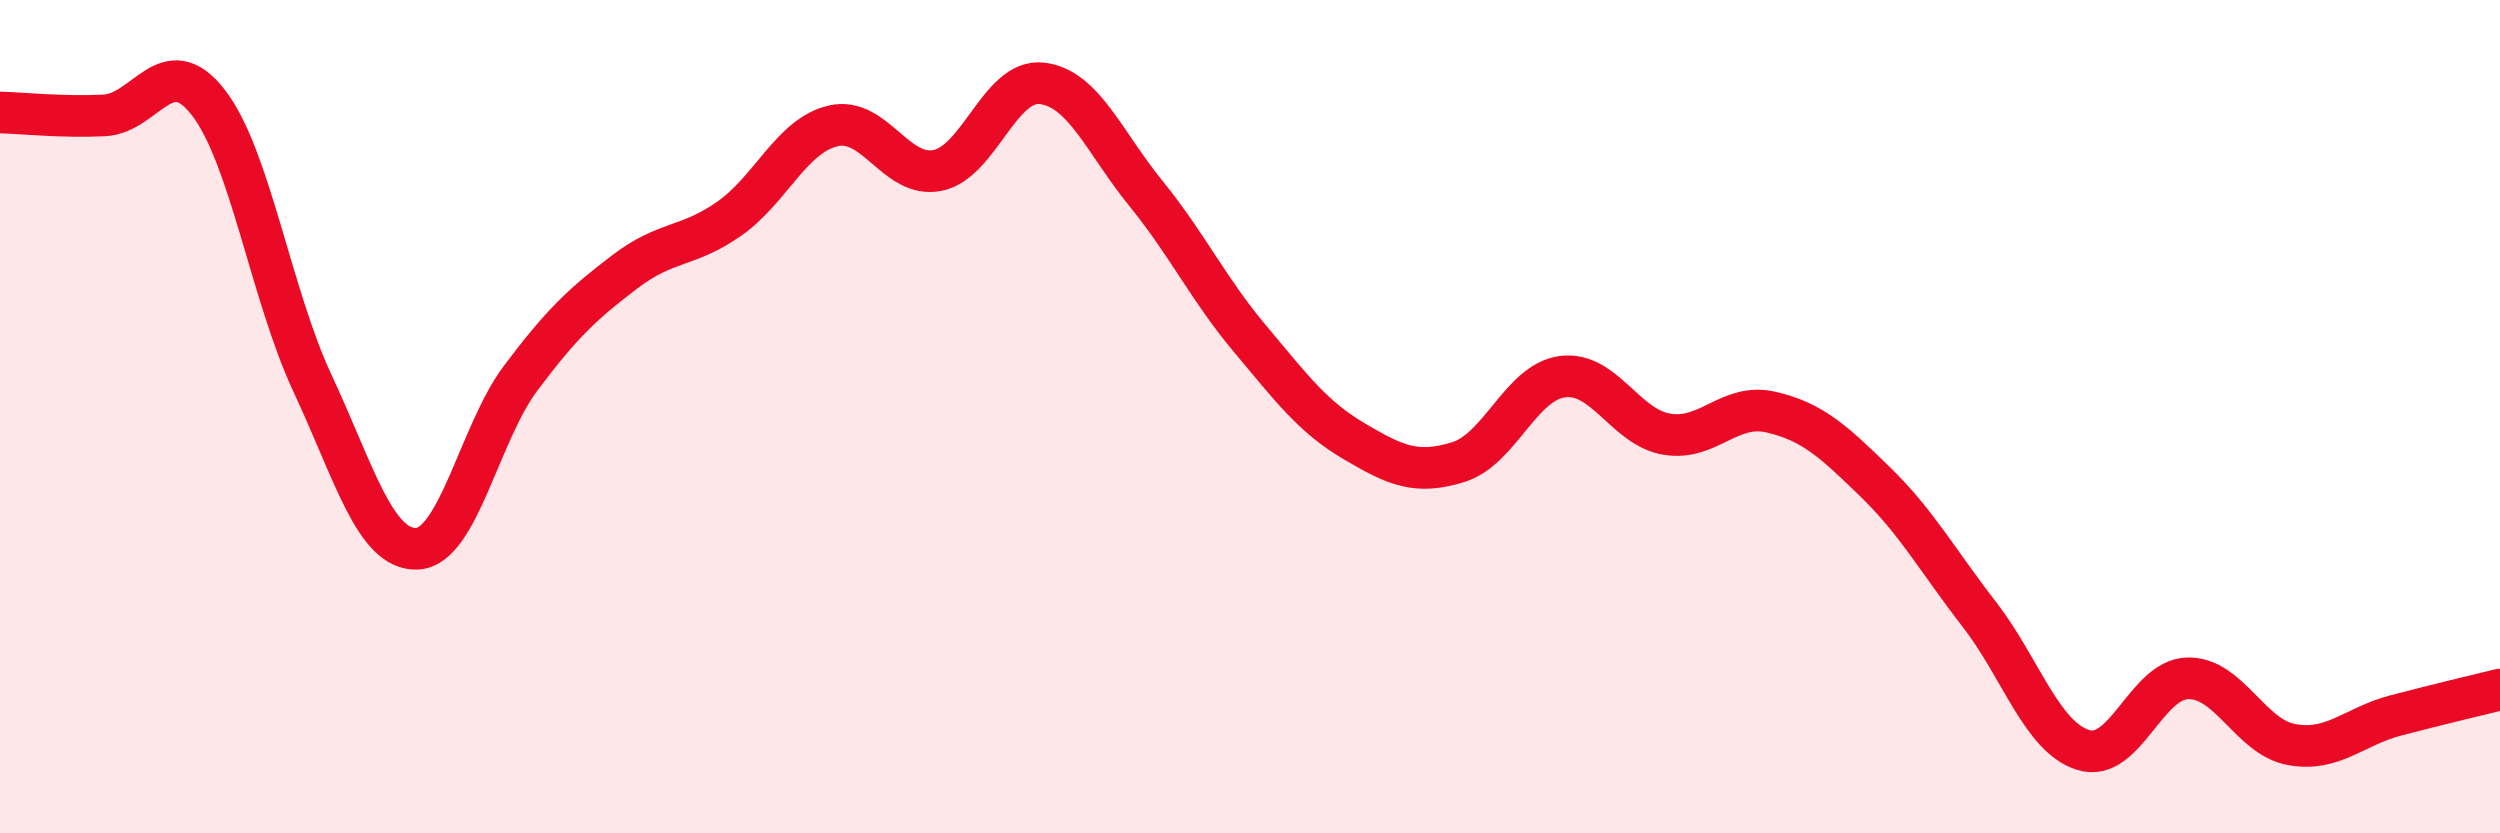 
    <svg width="60" height="20" viewBox="0 0 60 20" xmlns="http://www.w3.org/2000/svg">
      <path
        d="M 0,2.7 C 0.5,2.71 1.5,2.82 2.5,2.77 C 3.5,2.72 4,1.17 5,2.46 C 6,3.75 6.5,7.06 7.5,9.2 C 8.5,11.34 9,13.2 10,13.17 C 11,13.14 11.5,10.4 12.5,9.07 C 13.5,7.74 14,7.28 15,6.52 C 16,5.76 16.5,5.95 17.5,5.25 C 18.5,4.55 19,3.25 20,3.02 C 21,2.79 21.5,4.29 22.5,4.09 C 23.5,3.89 24,1.89 25,2 C 26,2.11 26.5,3.41 27.5,4.64 C 28.5,5.87 29,6.94 30,8.13 C 31,9.32 31.5,10 32.5,10.59 C 33.5,11.18 34,11.4 35,11.09 C 36,10.78 36.5,9.17 37.5,9.04 C 38.5,8.91 39,10.25 40,10.42 C 41,10.59 41.5,9.66 42.5,9.89 C 43.5,10.12 44,10.59 45,11.56 C 46,12.53 46.5,13.45 47.5,14.74 C 48.5,16.03 49,17.69 50,18 C 51,18.31 51.5,16.31 52.5,16.28 C 53.5,16.25 54,17.69 55,17.87 C 56,18.05 56.5,17.43 57.5,17.17 C 58.5,16.91 59.5,16.67 60,16.55L60 20L0 20Z"
        fill="#EB0A25"
        opacity="0.1"
        stroke-linecap="round"
        stroke-linejoin="round"
      />
      <path
        d="M 0,2.7 C 0.5,2.71 1.5,2.82 2.5,2.77 C 3.5,2.72 4,1.17 5,2.46 C 6,3.75 6.5,7.06 7.5,9.2 C 8.5,11.34 9,13.2 10,13.17 C 11,13.14 11.5,10.4 12.5,9.07 C 13.5,7.74 14,7.28 15,6.52 C 16,5.76 16.5,5.95 17.5,5.25 C 18.5,4.55 19,3.25 20,3.02 C 21,2.79 21.5,4.29 22.5,4.09 C 23.5,3.89 24,1.89 25,2 C 26,2.11 26.5,3.41 27.5,4.64 C 28.5,5.87 29,6.94 30,8.13 C 31,9.32 31.5,10 32.5,10.59 C 33.5,11.18 34,11.4 35,11.09 C 36,10.78 36.5,9.17 37.5,9.04 C 38.5,8.91 39,10.25 40,10.42 C 41,10.59 41.5,9.66 42.5,9.89 C 43.5,10.12 44,10.59 45,11.56 C 46,12.53 46.5,13.45 47.5,14.74 C 48.5,16.03 49,17.69 50,18 C 51,18.31 51.5,16.31 52.5,16.28 C 53.5,16.25 54,17.69 55,17.87 C 56,18.05 56.5,17.43 57.5,17.17 C 58.5,16.91 59.5,16.67 60,16.55"
        stroke="#EB0A25"
        stroke-width="1"
        fill="none"
        stroke-linecap="round"
        stroke-linejoin="round"
      />
    </svg>
  